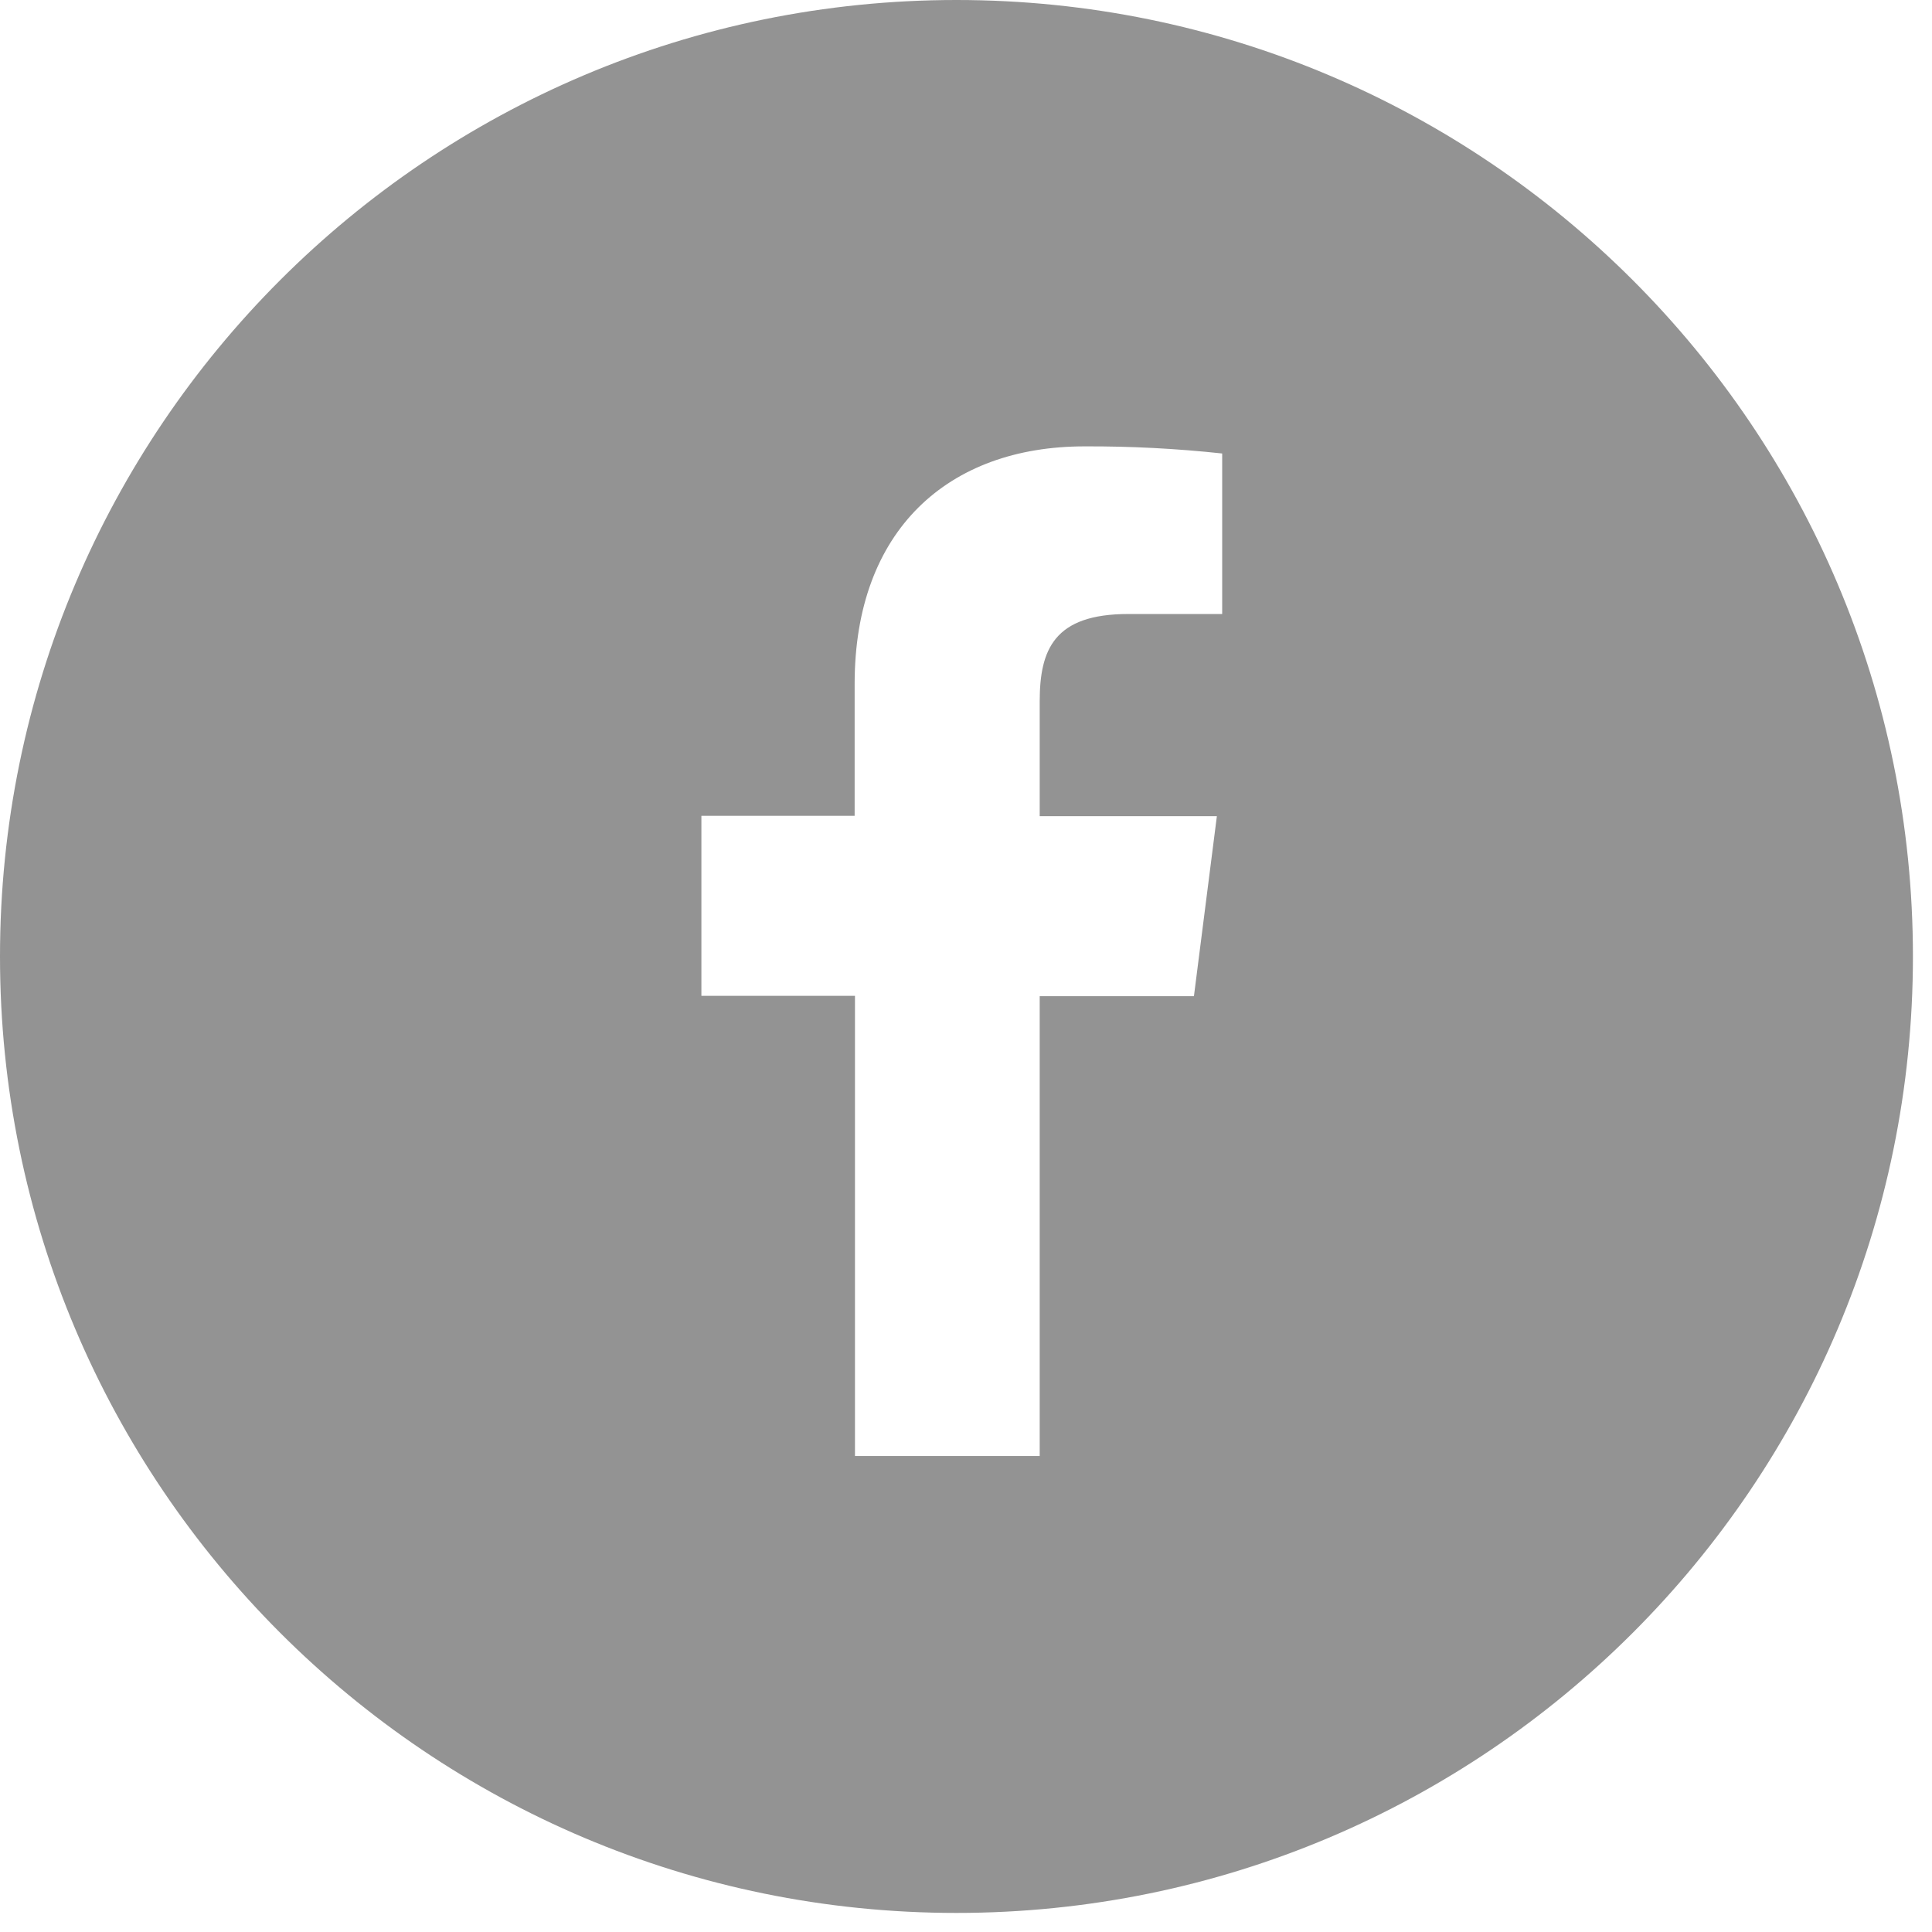 <?xml version="1.0" encoding="UTF-8"?> <svg xmlns="http://www.w3.org/2000/svg" width="47" height="47" viewBox="0 0 47 47" fill="none"><path fill-rule="evenodd" clip-rule="evenodd" d="M23.268 46.536C36.119 46.536 46.536 36.119 46.536 23.268C46.536 10.418 36.119 0 23.268 0C10.418 0 0 10.418 0 23.268C0 36.119 10.418 46.536 23.268 46.536ZM25.293 24.234V35.42H20.799V24.226H17.063V19.847H20.791V16.633C20.791 12.895 23.068 10.859 26.384 10.859C27.502 10.854 28.62 10.912 29.732 11.032V14.937H27.447C25.643 14.937 25.293 15.802 25.293 17.066V19.855H29.603L29.045 24.234H25.293Z" fill="#939393"></path></svg> 
